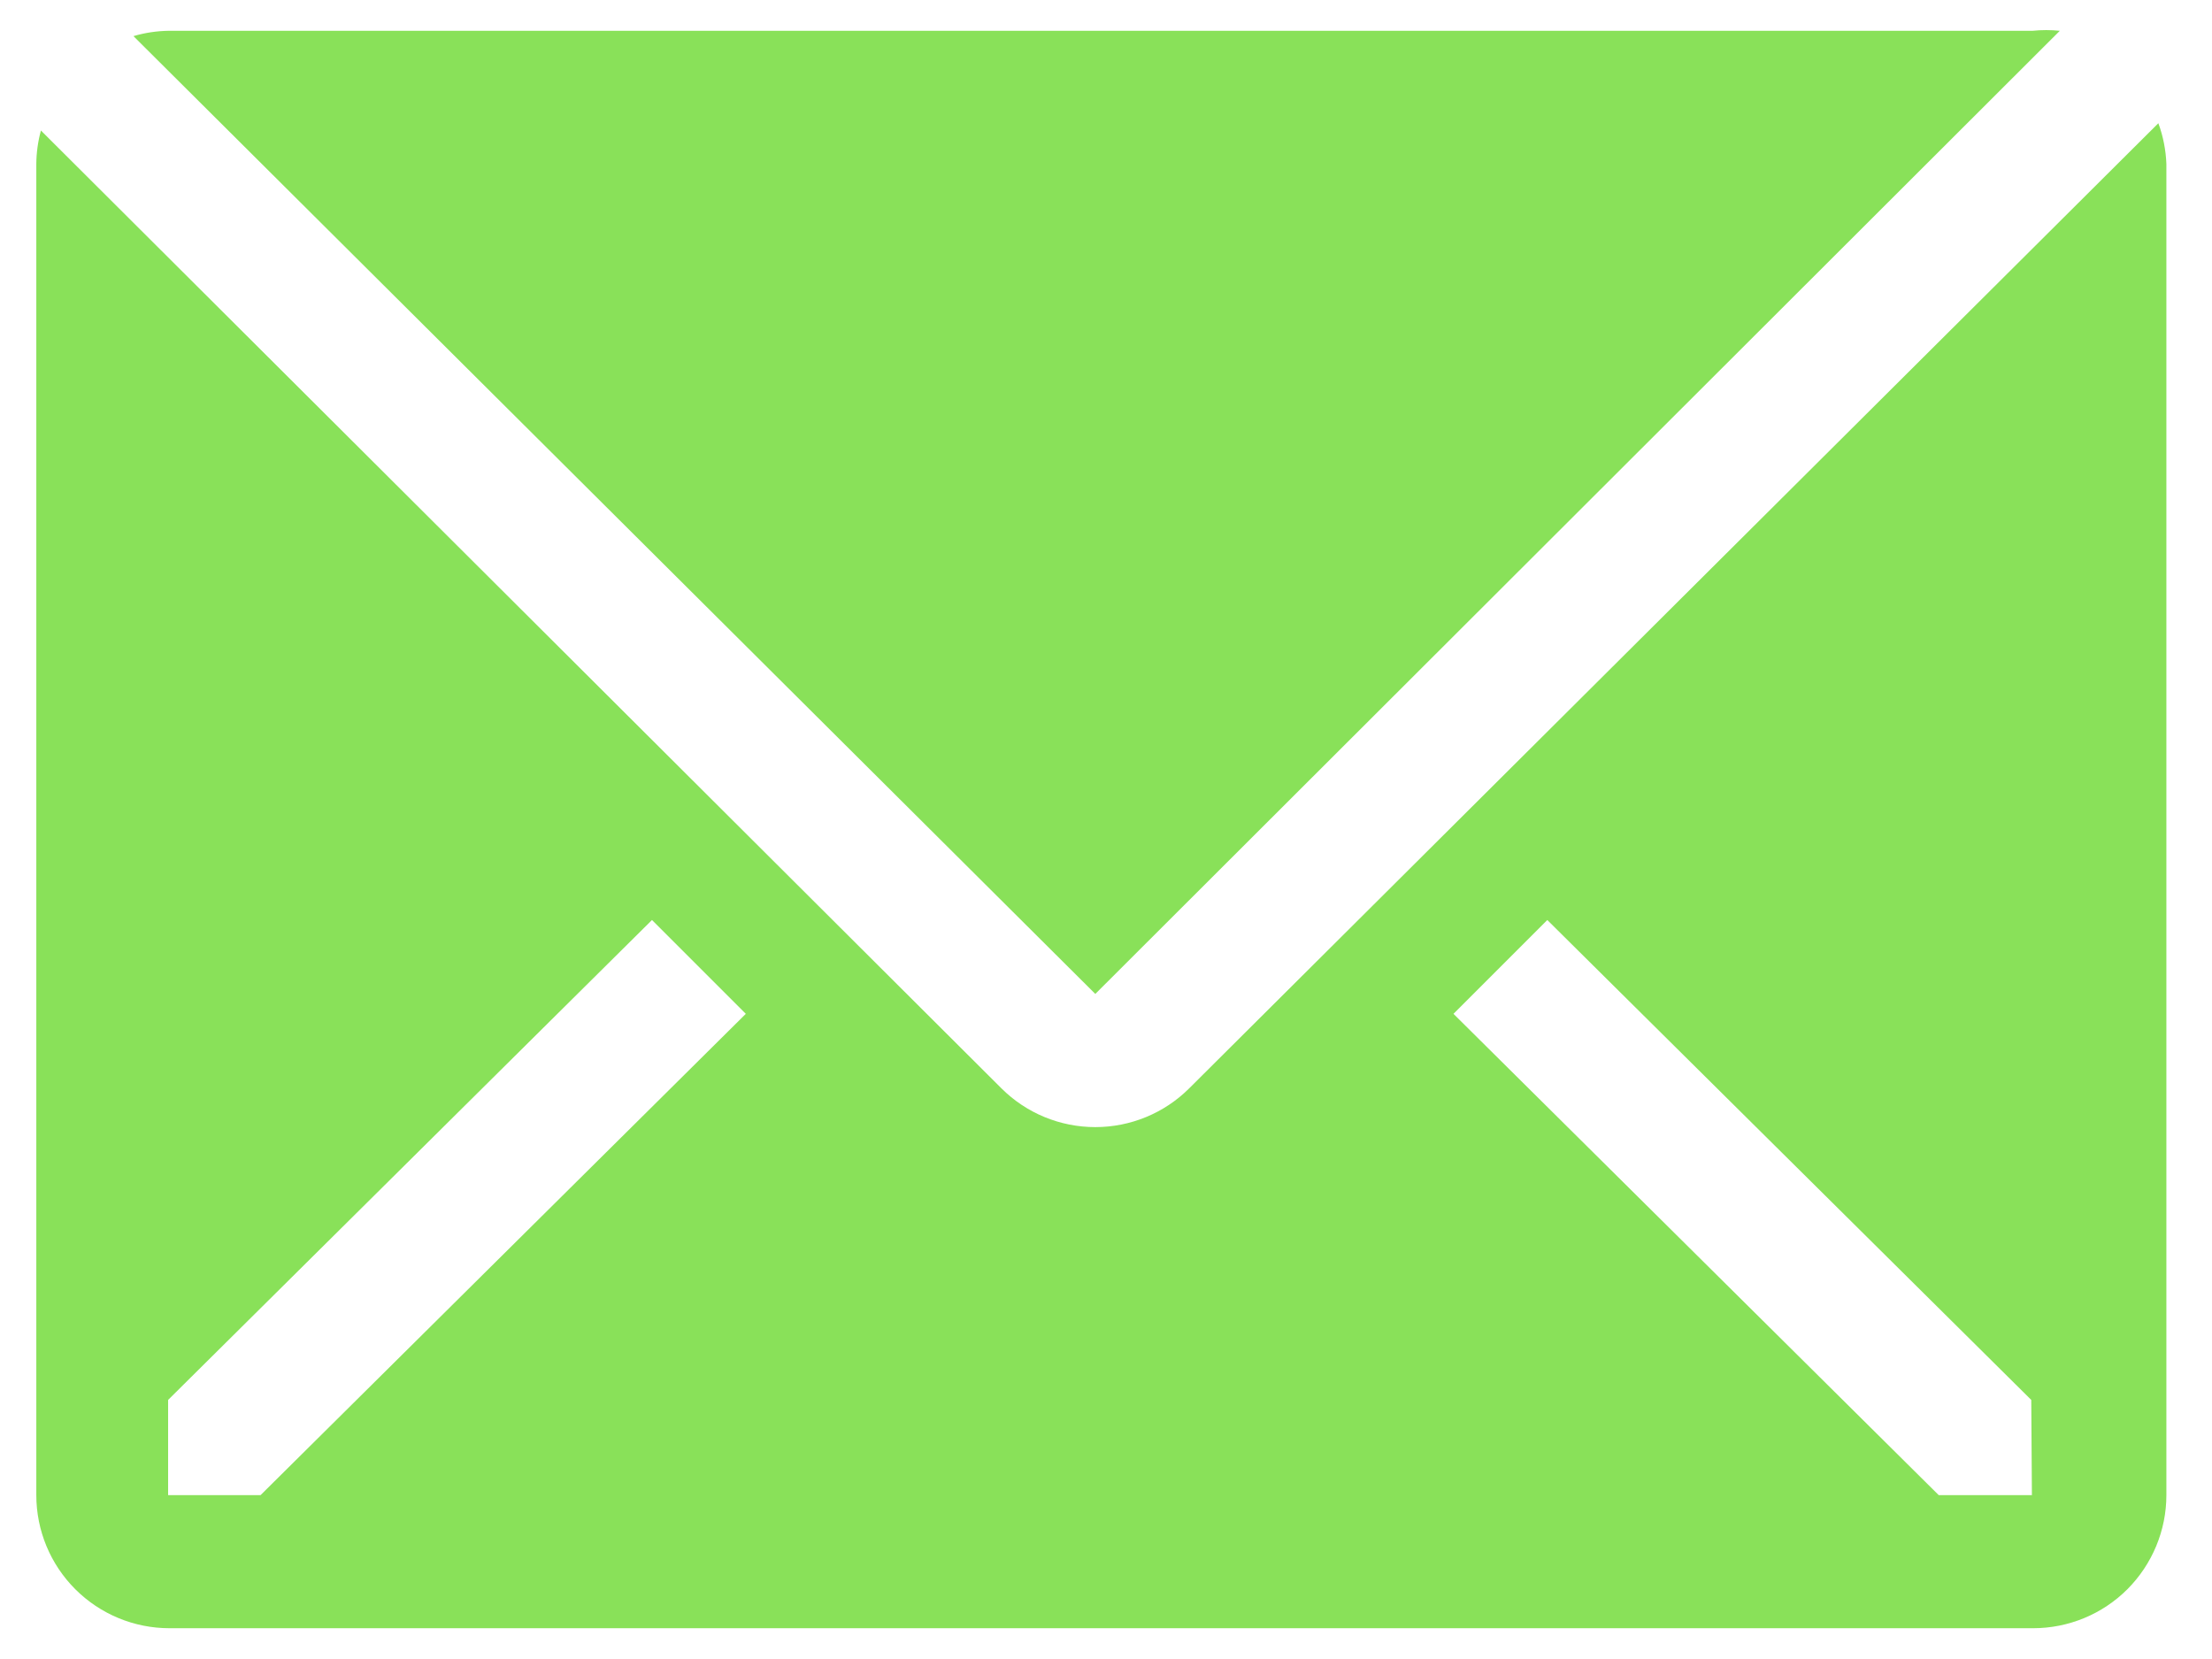 <svg width="24" height="18" viewBox="0 0 24 18" fill="none" xmlns="http://www.w3.org/2000/svg"><path d="M22.349 0.334C22.251 0.324 22.152 0.324 22.053 0.334H1.831C1.701 0.336 1.573 0.355 1.448 0.392L11.884 10.784L22.349 0.334Z" fill="#89E159"/><path d="M23.418 1.337L12.902 11.809C12.632 12.078 12.266 12.229 11.884 12.229C11.502 12.229 11.136 12.078 10.866 11.809L0.444 1.416C0.412 1.534 0.395 1.655 0.394 1.777V16.222C0.394 16.605 0.546 16.972 0.817 17.243C1.088 17.514 1.455 17.666 1.838 17.666H22.06C22.443 17.666 22.811 17.514 23.082 17.243C23.352 16.972 23.505 16.605 23.505 16.222V1.777C23.499 1.627 23.47 1.478 23.418 1.337ZM2.827 16.222H1.824V15.189L7.074 9.982L8.092 11L2.827 16.222ZM22.046 16.222H21.035L15.77 11L16.788 9.982L22.039 15.189L22.046 16.222Z" fill="#89E159"/></svg>